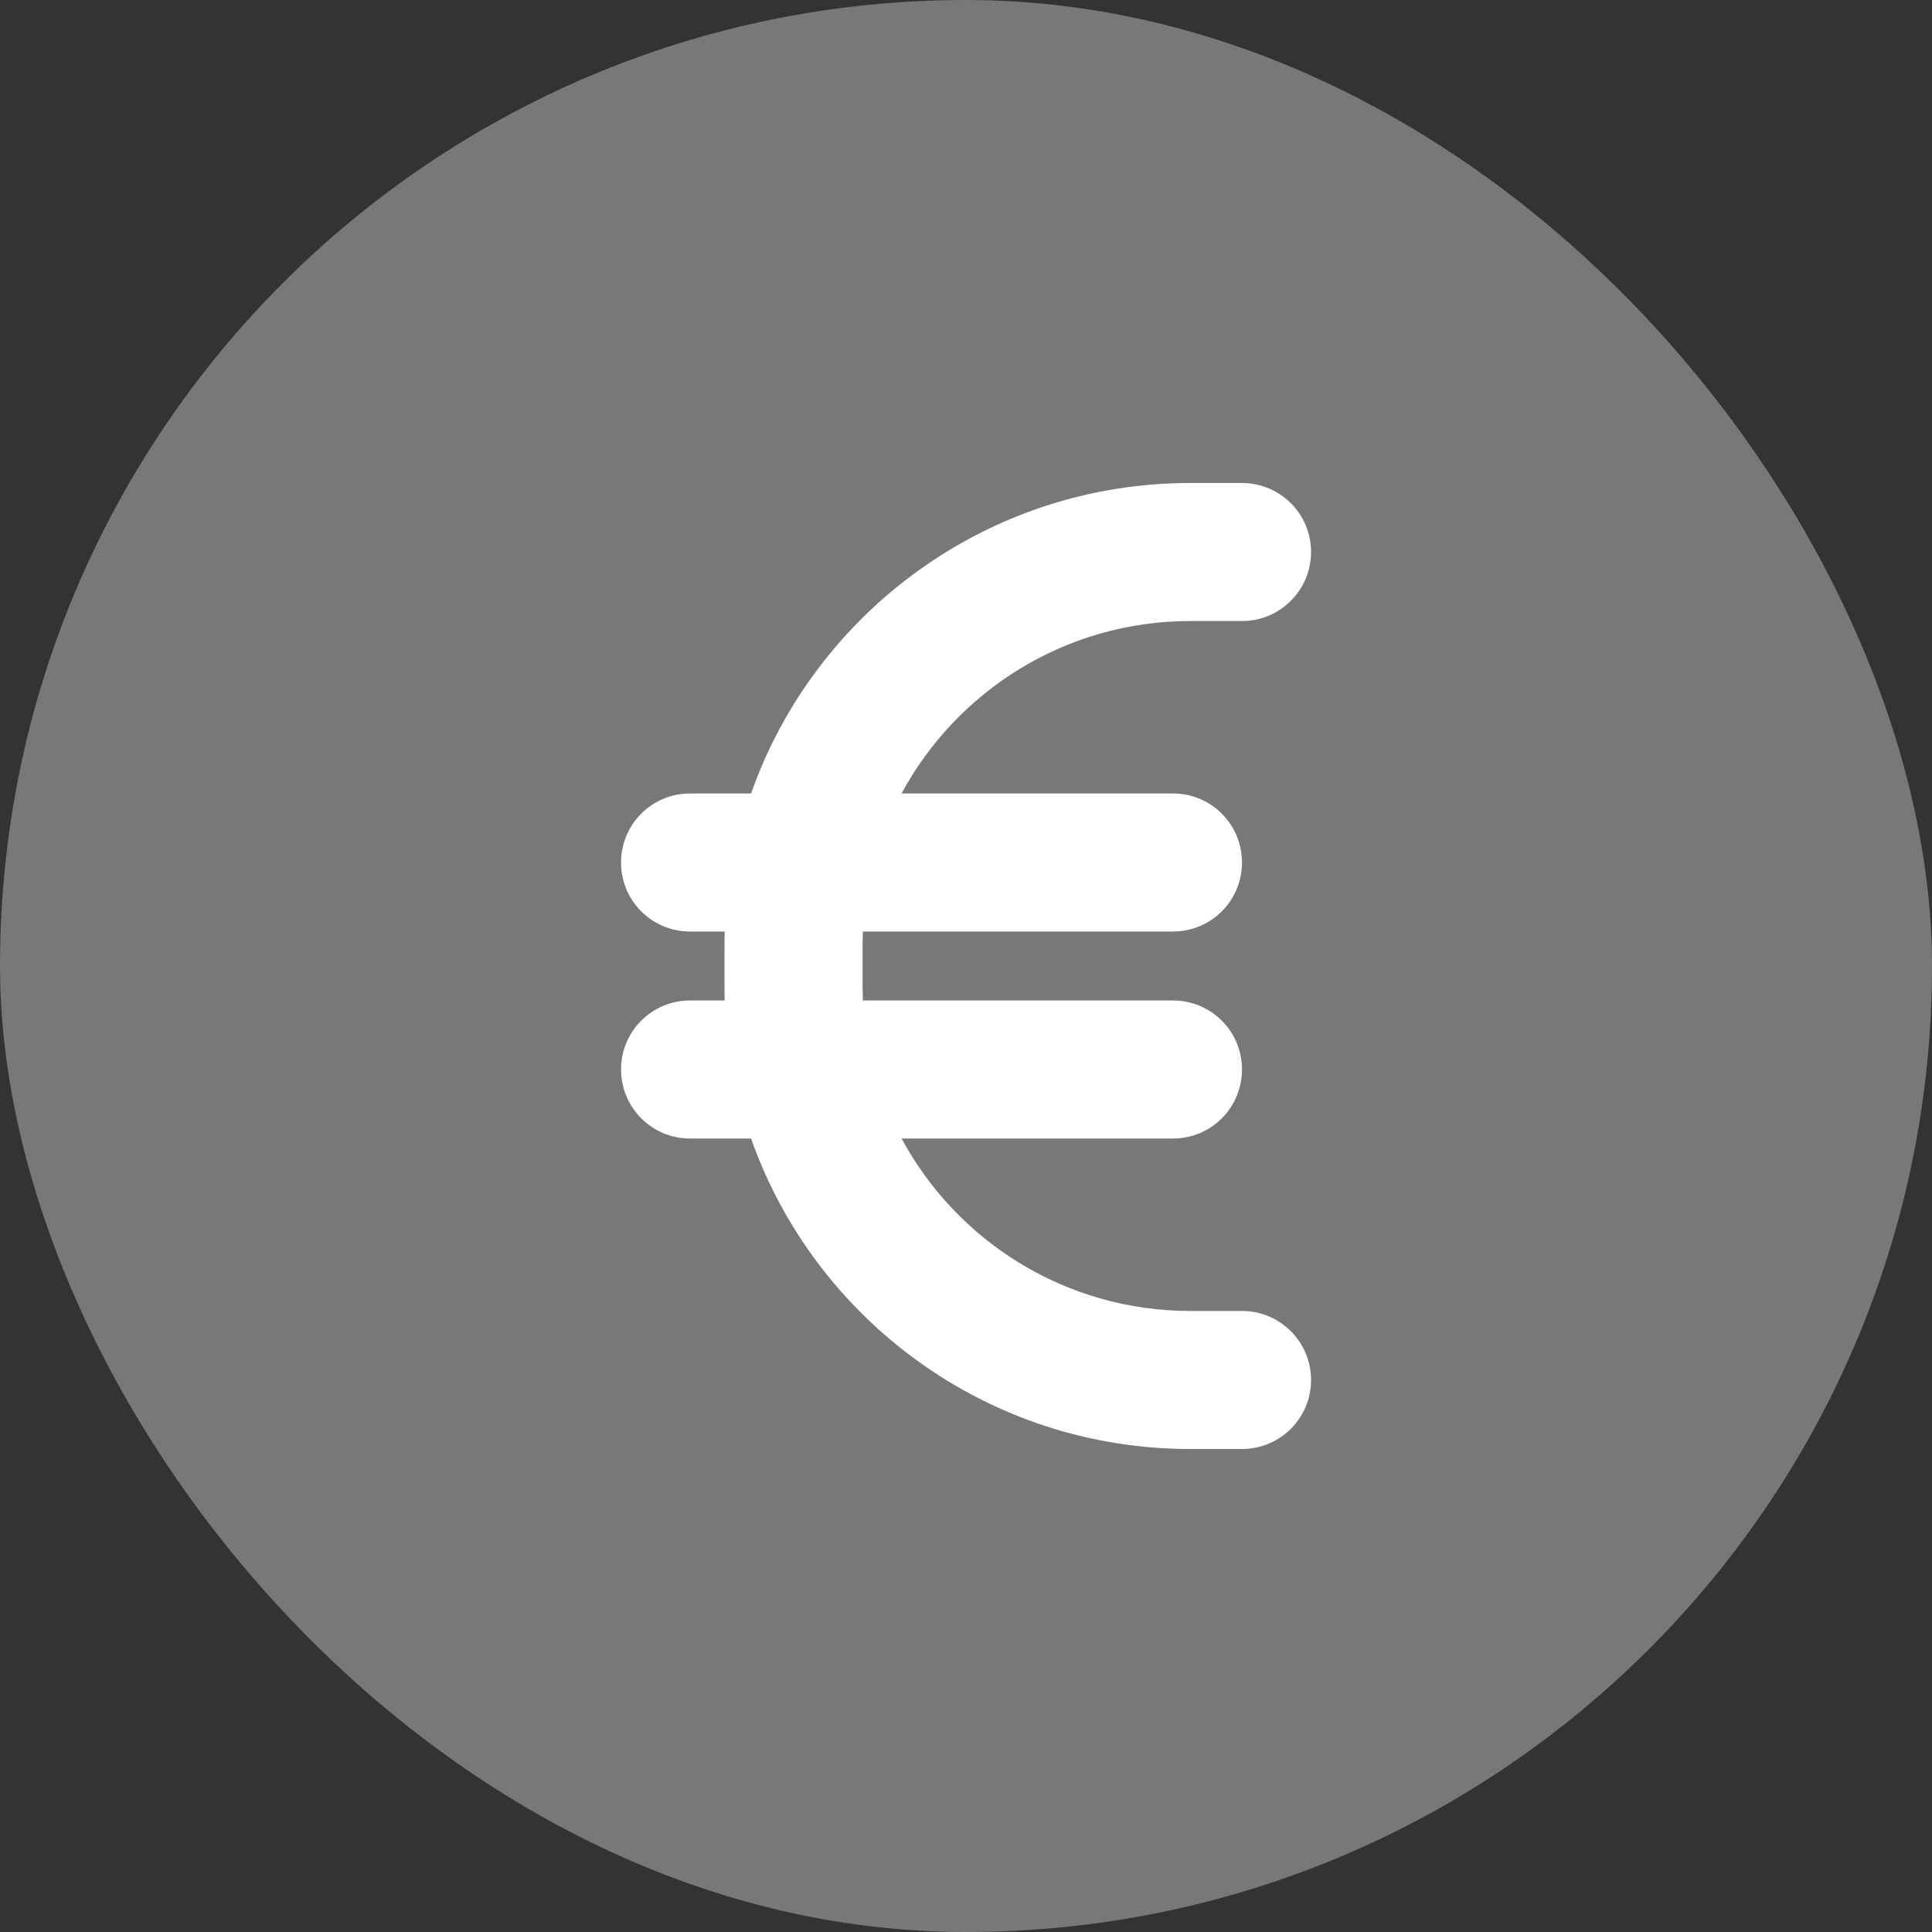 <svg width="20" height="20" viewBox="0 0 20 20" fill="none" xmlns="http://www.w3.org/2000/svg">
<rect x="0" y="0" width="20" height="20" fill="#333333" stroke="none"/>
<rect width="20" height="20" rx="10" fill="#787878"/>
<path d="M7.502 9.643C7.5 9.703 7.5 9.761 7.5 9.821V10.179C7.5 10.239 7.5 10.297 7.502 10.357H7.143C6.748 10.357 6.429 10.676 6.429 11.071C6.429 11.466 6.748 11.786 7.143 11.786H7.775C8.435 13.659 10.223 15 12.322 15H12.857C13.252 15 13.572 14.681 13.572 14.286C13.572 13.891 13.252 13.571 12.857 13.571H12.322C11.029 13.571 9.906 12.848 9.333 11.786H12.143C12.538 11.786 12.857 11.466 12.857 11.071C12.857 10.676 12.538 10.357 12.143 10.357H8.933C8.931 10.299 8.929 10.239 8.929 10.179V9.821C8.929 9.761 8.931 9.701 8.933 9.643H12.143C12.538 9.643 12.857 9.324 12.857 8.929C12.857 8.533 12.538 8.214 12.143 8.214H9.333C9.906 7.152 11.029 6.429 12.322 6.429H12.857C13.252 6.429 13.572 6.109 13.572 5.714C13.572 5.319 13.252 5 12.857 5H12.322C10.223 5 8.435 6.342 7.775 8.214H7.143C6.748 8.214 6.429 8.533 6.429 8.929C6.429 9.324 6.748 9.643 7.143 9.643H7.502Z" fill="white"/>
</svg>
